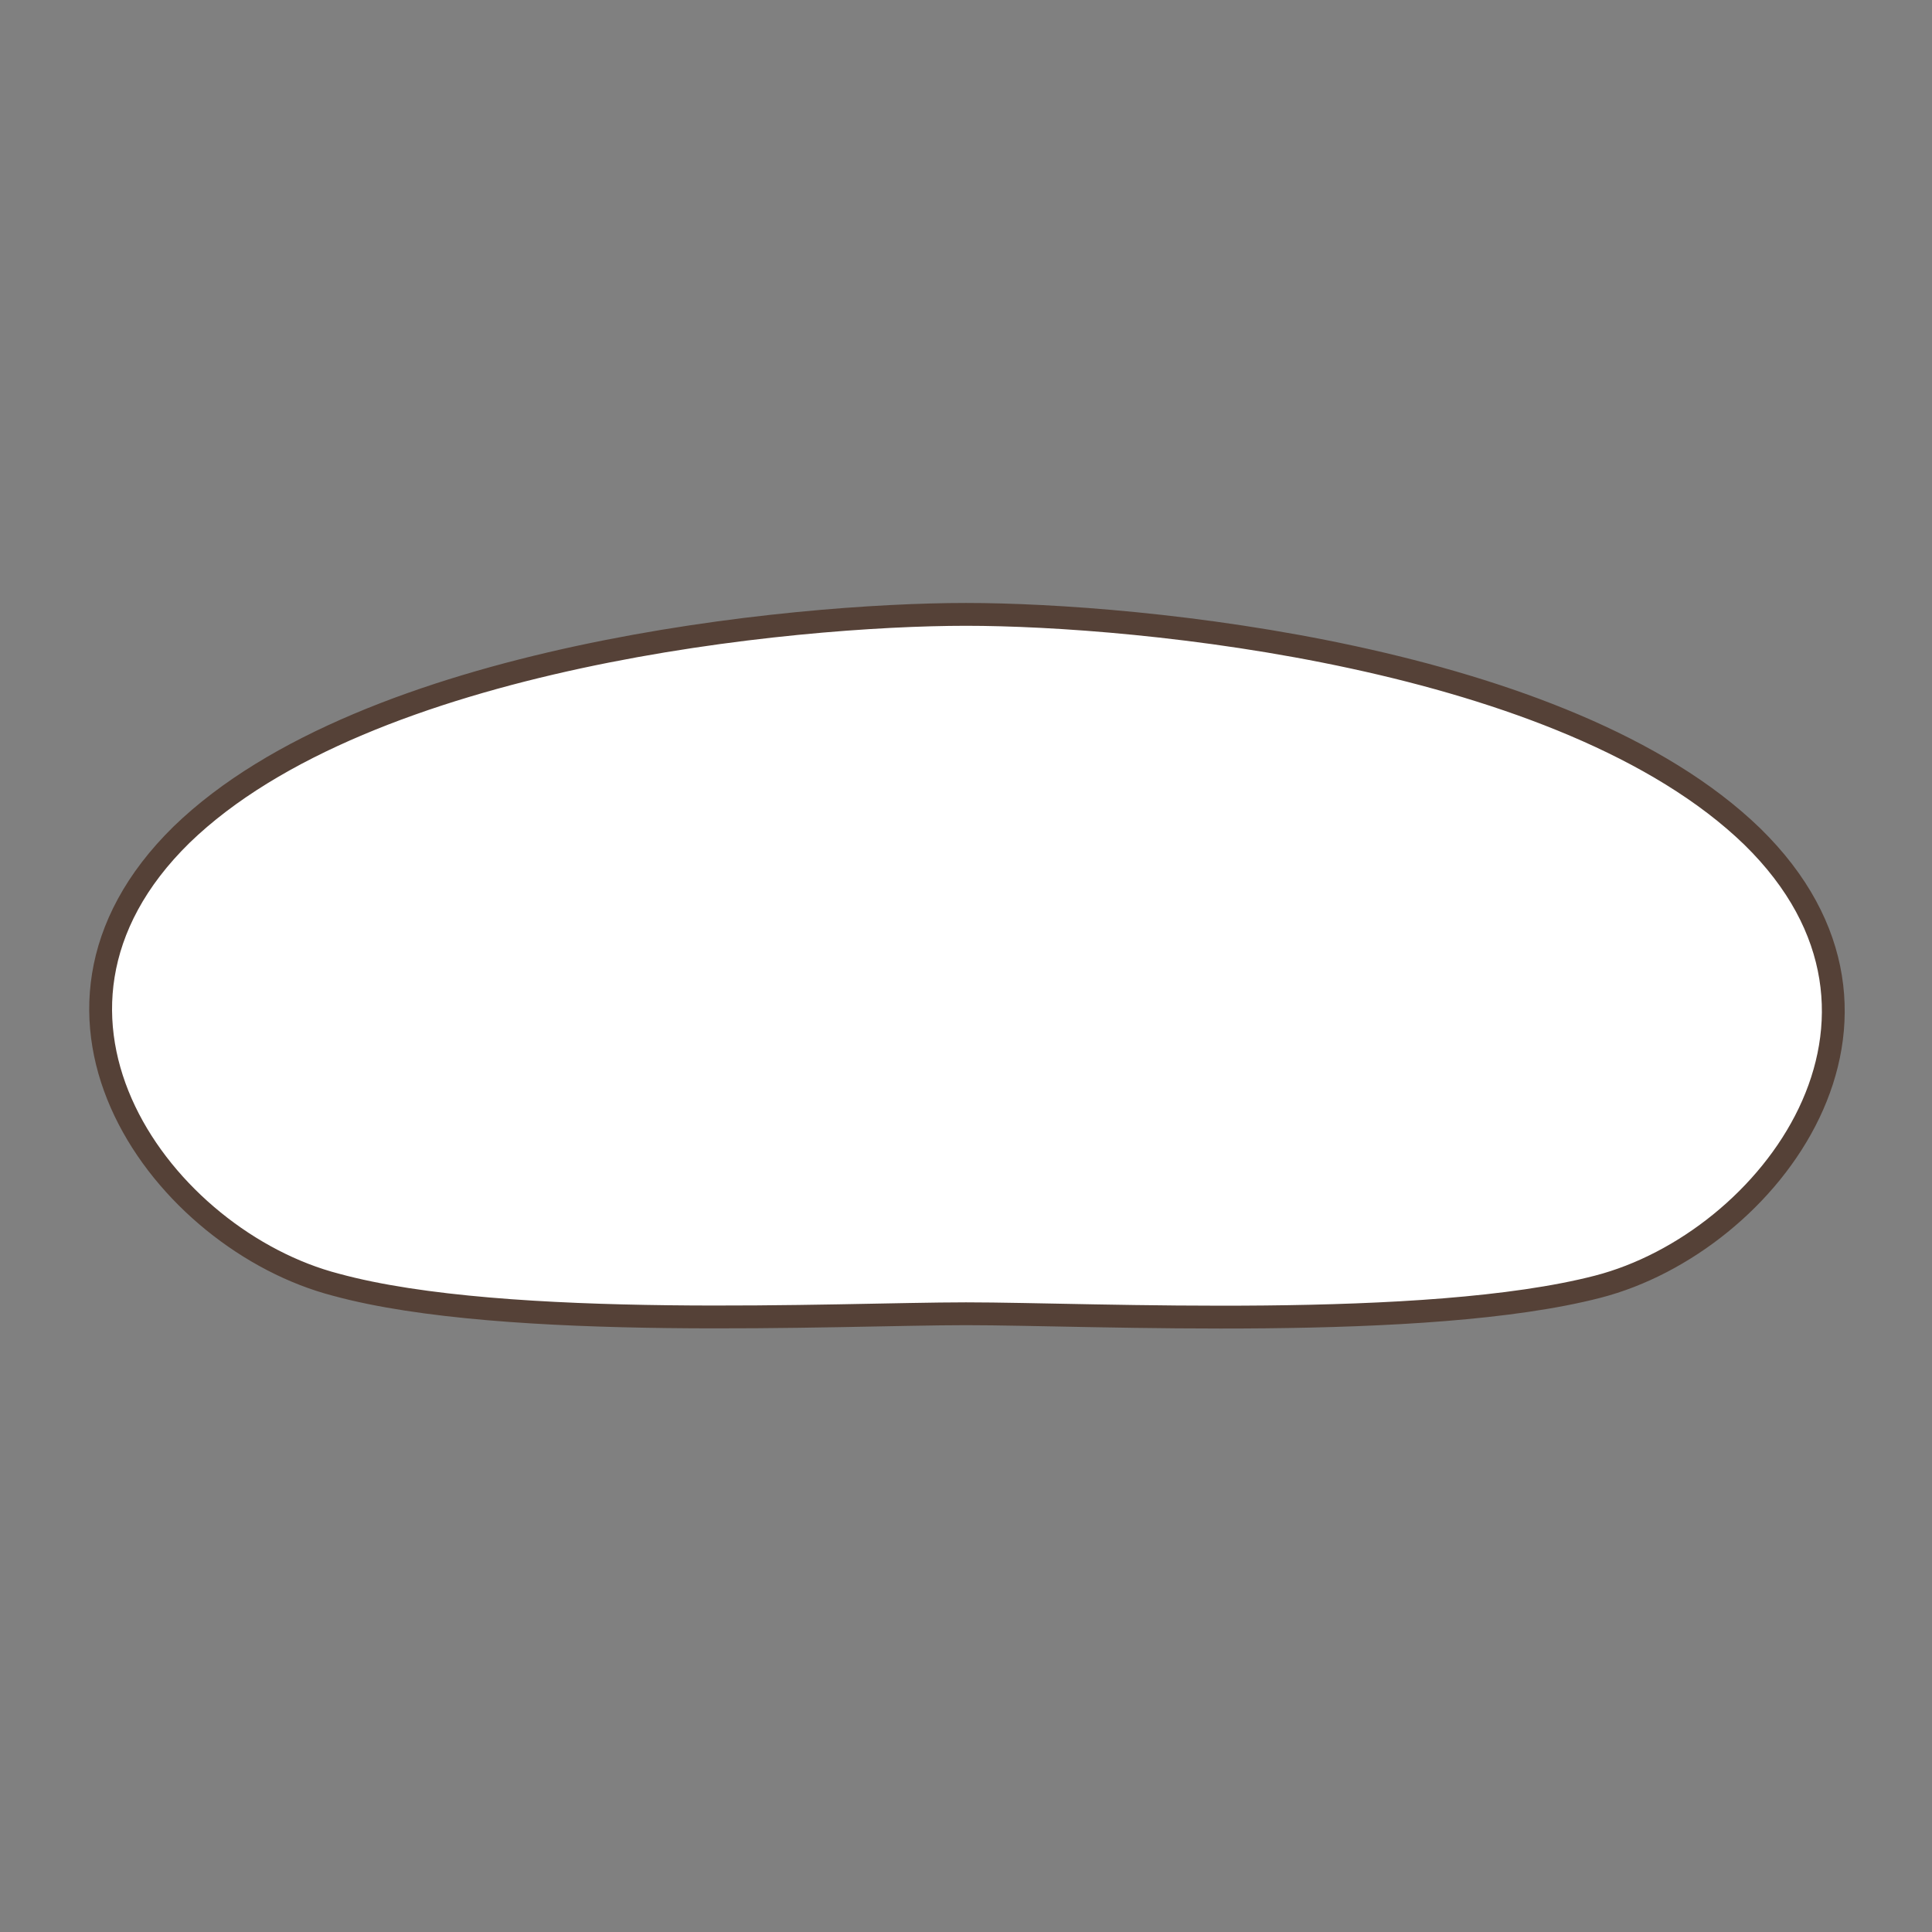 <?xml version="1.0" encoding="utf-8"?>
<!-- Generator: Adobe Illustrator 21.0.0, SVG Export Plug-In . SVG Version: 6.00 Build 0)  -->
<svg version="1.1" id="Ebene_1" xmlns="http://www.w3.org/2000/svg" xmlns:xlink="http://www.w3.org/1999/xlink" x="0px" y="0px"
	 viewBox="0 0 100 100" style="enable-background:new 0 0 100 100;" xml:space="preserve">
<rect x="0" y="0" width="100" height="100" fill="#808080" stroke="none"/>
<style type="text/css">
	.st0{fill:#FFFFFF;stroke:#554137;stroke-width:1.182;stroke-miterlimit:2.414;}
	.st1{fill:none;}
</style>
<g id="Ebene_1_1_">
	<path class="st0" d="M50,68L50,68c6.6,0,23.8,0.9,32.7-1.4c8.9-2.3,17.6-13.9,8-23.3C81,33.9,58.9,31.8,50,31.8
		c-8.9,0-31,2.1-40.6,11.4c-9.6,9.4-0.9,21,8,23.3C26.2,68.9,43.5,68,50,68z"/>
</g>
<g id="Außenrand">
	<rect y="0" class="st1" width="100" height="100"/>
</g>
</svg>
